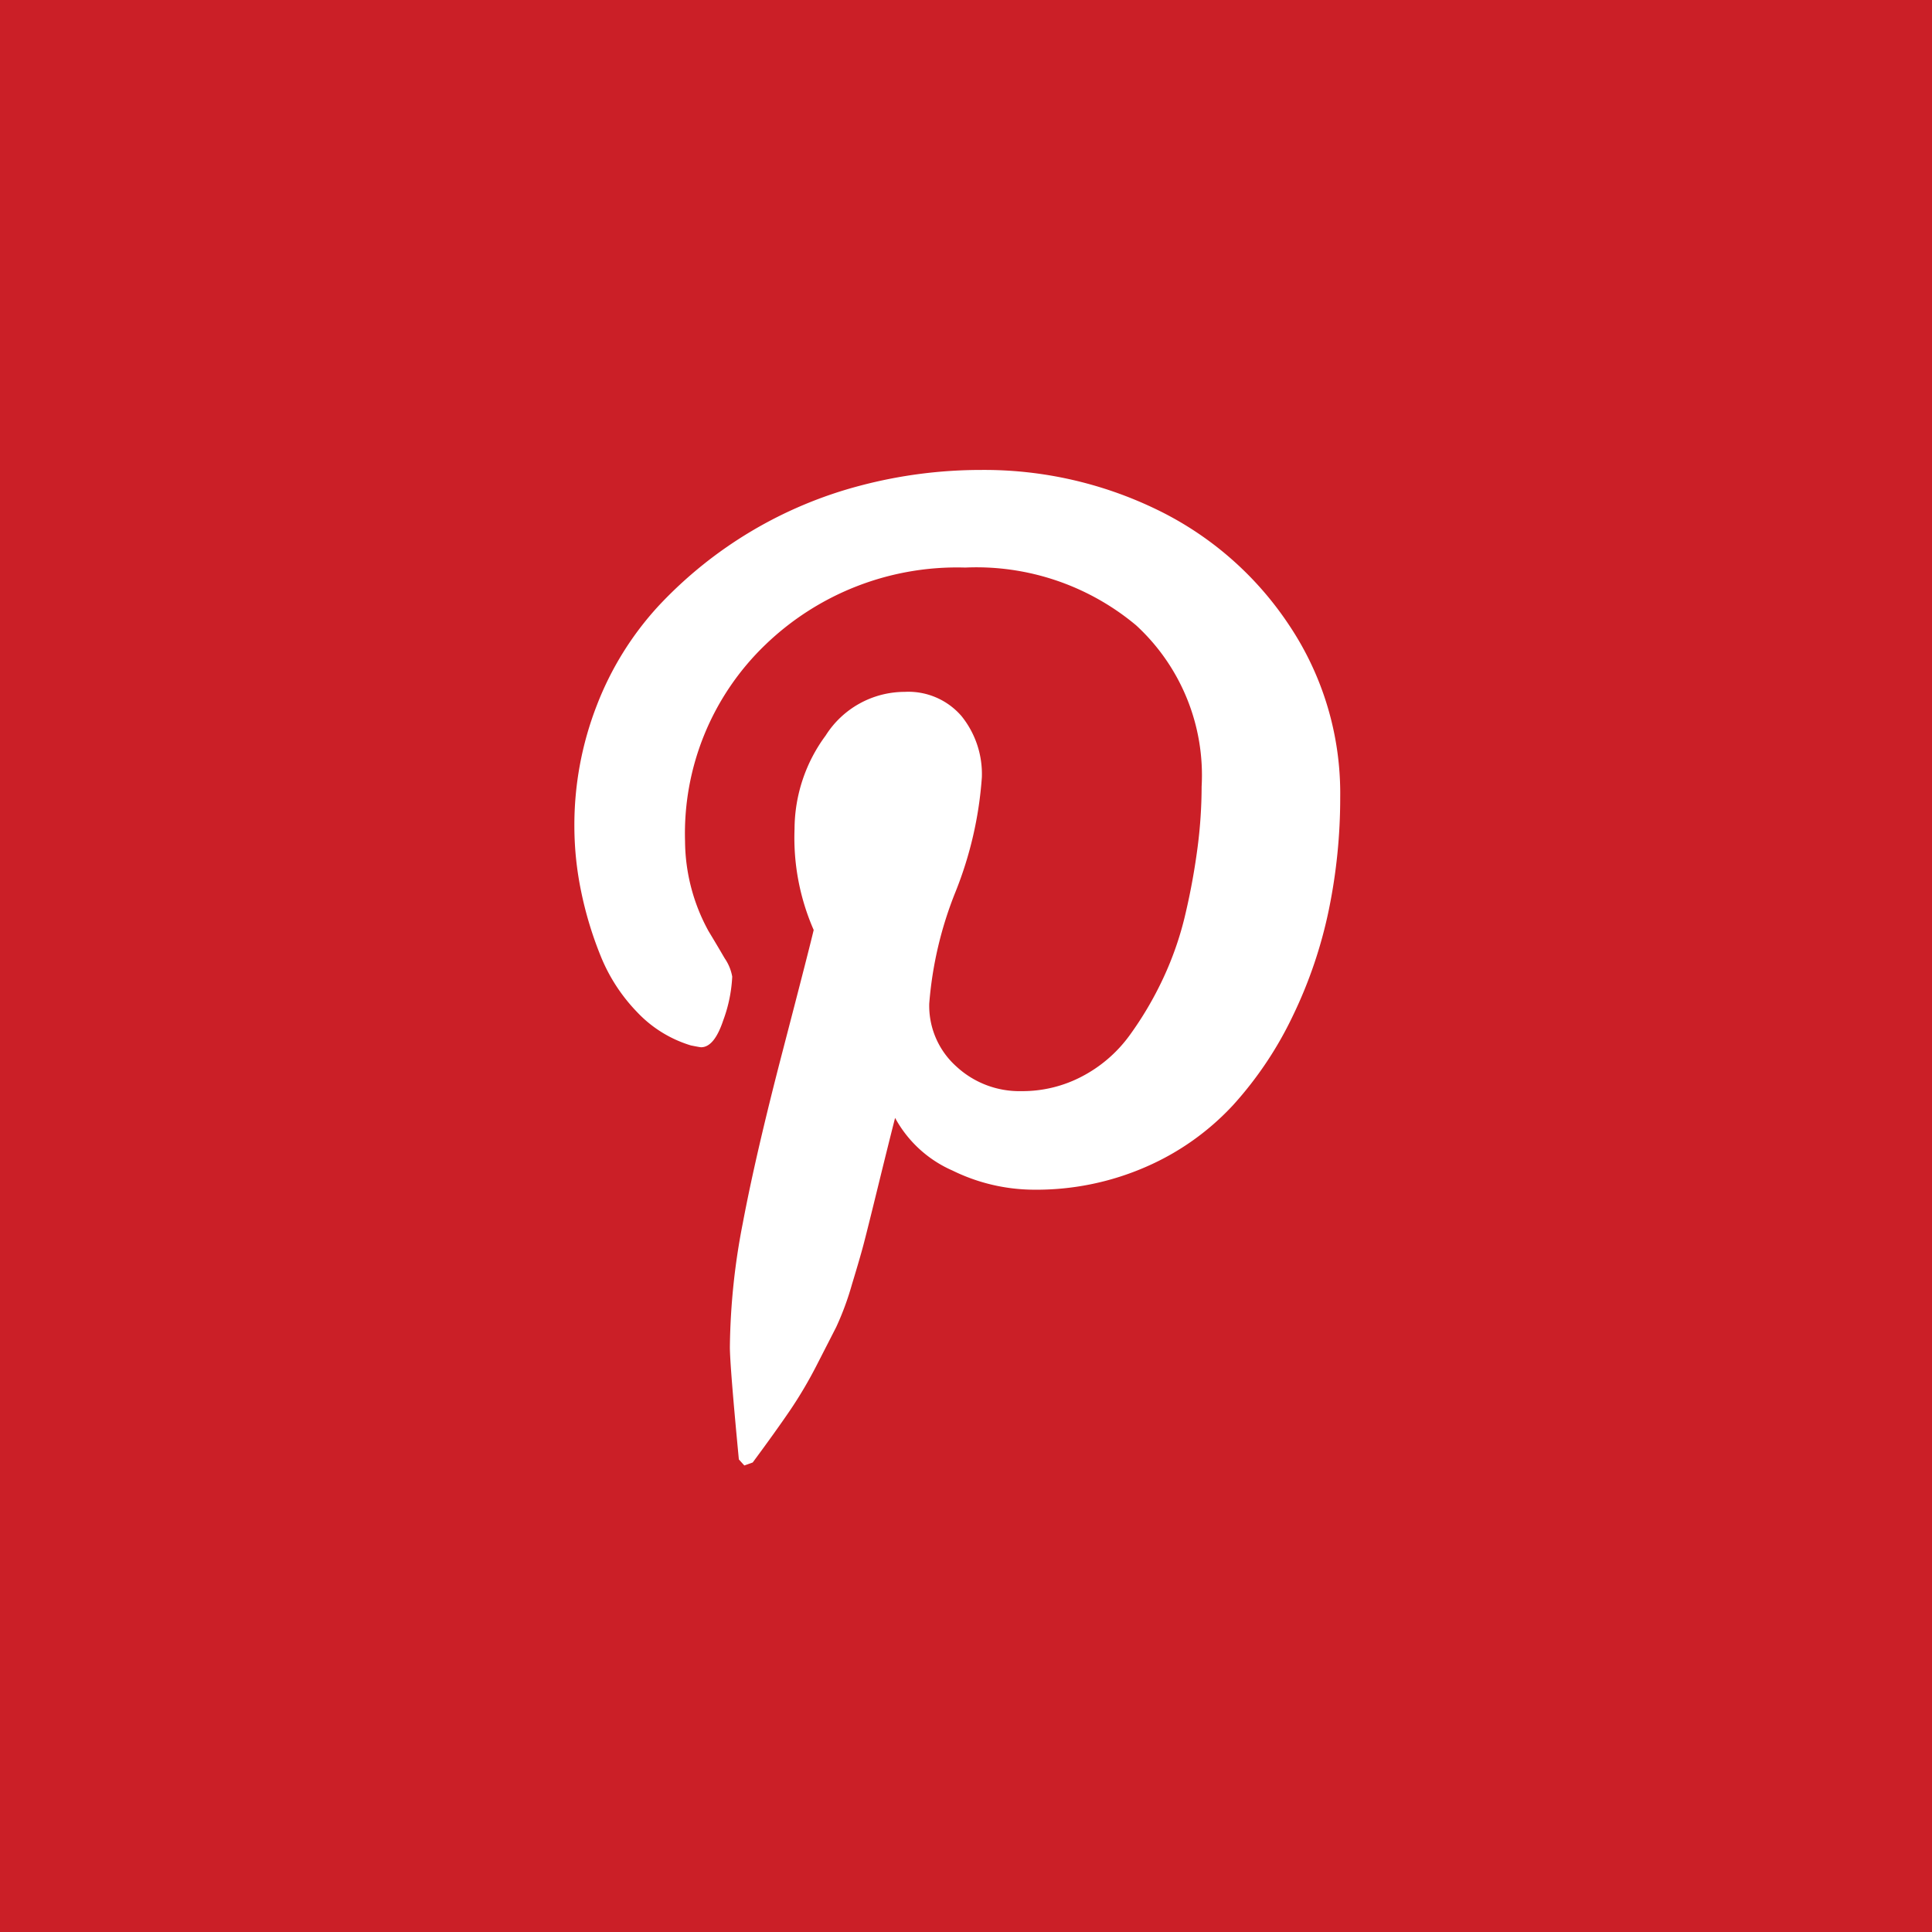 <svg xmlns="http://www.w3.org/2000/svg" width="74" height="74" viewBox="0 0 74 74"><g transform="translate(-767 -151)"><g transform="translate(766.591 151)"><rect width="74" height="74" transform="translate(0.409)" fill="#cb1f27"/></g><path d="M0,13.682A12.648,12.648,0,0,1,.859,9.018,11.956,11.956,0,0,1,3.231,5.2,16.2,16.2,0,0,1,10.953.6,18.11,18.11,0,0,1,15.584,0a15.133,15.133,0,0,1,6.738,1.524,12.711,12.711,0,0,1,5.063,4.434,11.575,11.575,0,0,1,1.948,6.577,21.244,21.244,0,0,1-.435,4.308A17.406,17.406,0,0,1,27.523,20.9a14.131,14.131,0,0,1-2.291,3.426,9.941,9.941,0,0,1-3.323,2.36,10.481,10.481,0,0,1-4.331.882,7.123,7.123,0,0,1-3.094-.733,4.592,4.592,0,0,1-2.2-2.017q-.229.894-.642,2.578T11.1,29.573q-.125.493-.47,1.627a10.977,10.977,0,0,1-.6,1.627q-.251.493-.733,1.432A16.442,16.442,0,0,1,8.25,36.035q-.572.837-1.42,1.982l-.321.114L6.3,37.9q-.344-3.6-.344-4.308a25.905,25.905,0,0,1,.493-4.733q.493-2.625,1.525-6.587t1.192-4.652a8.8,8.8,0,0,1-.733-3.873,6.049,6.049,0,0,1,1.192-3.575A3.585,3.585,0,0,1,12.651,8.5a2.686,2.686,0,0,1,2.177.928,3.529,3.529,0,0,1,.779,2.348A14.5,14.5,0,0,1,14.6,16.156a14.458,14.458,0,0,0-1.008,4.286,3.119,3.119,0,0,0,1.032,2.4,3.553,3.553,0,0,0,2.5.951,4.9,4.9,0,0,0,2.338-.573,5.268,5.268,0,0,0,1.8-1.558,13.232,13.232,0,0,0,1.284-2.177,12.446,12.446,0,0,0,.871-2.533,25.541,25.541,0,0,0,.459-2.543,18.26,18.26,0,0,0,.149-2.281,7.8,7.8,0,0,0-2.509-6.177,9.533,9.533,0,0,0-6.544-2.212A10.578,10.578,0,0,0,7.31,6.7a10.022,10.022,0,0,0-3.071,7.528,7.243,7.243,0,0,0,.9,3.437q.333.55.619,1.042a1.77,1.77,0,0,1,.288.7,5.569,5.569,0,0,1-.344,1.673q-.344,1.031-.847,1.032-.046,0-.39-.069A4.7,4.7,0,0,1,2.4,20.763,6.677,6.677,0,0,1,1,18.6a14.11,14.11,0,0,1-.745-2.476A12.329,12.329,0,0,1,0,13.682Z" transform="translate(789 169)" fill="#fff"/></g></svg>